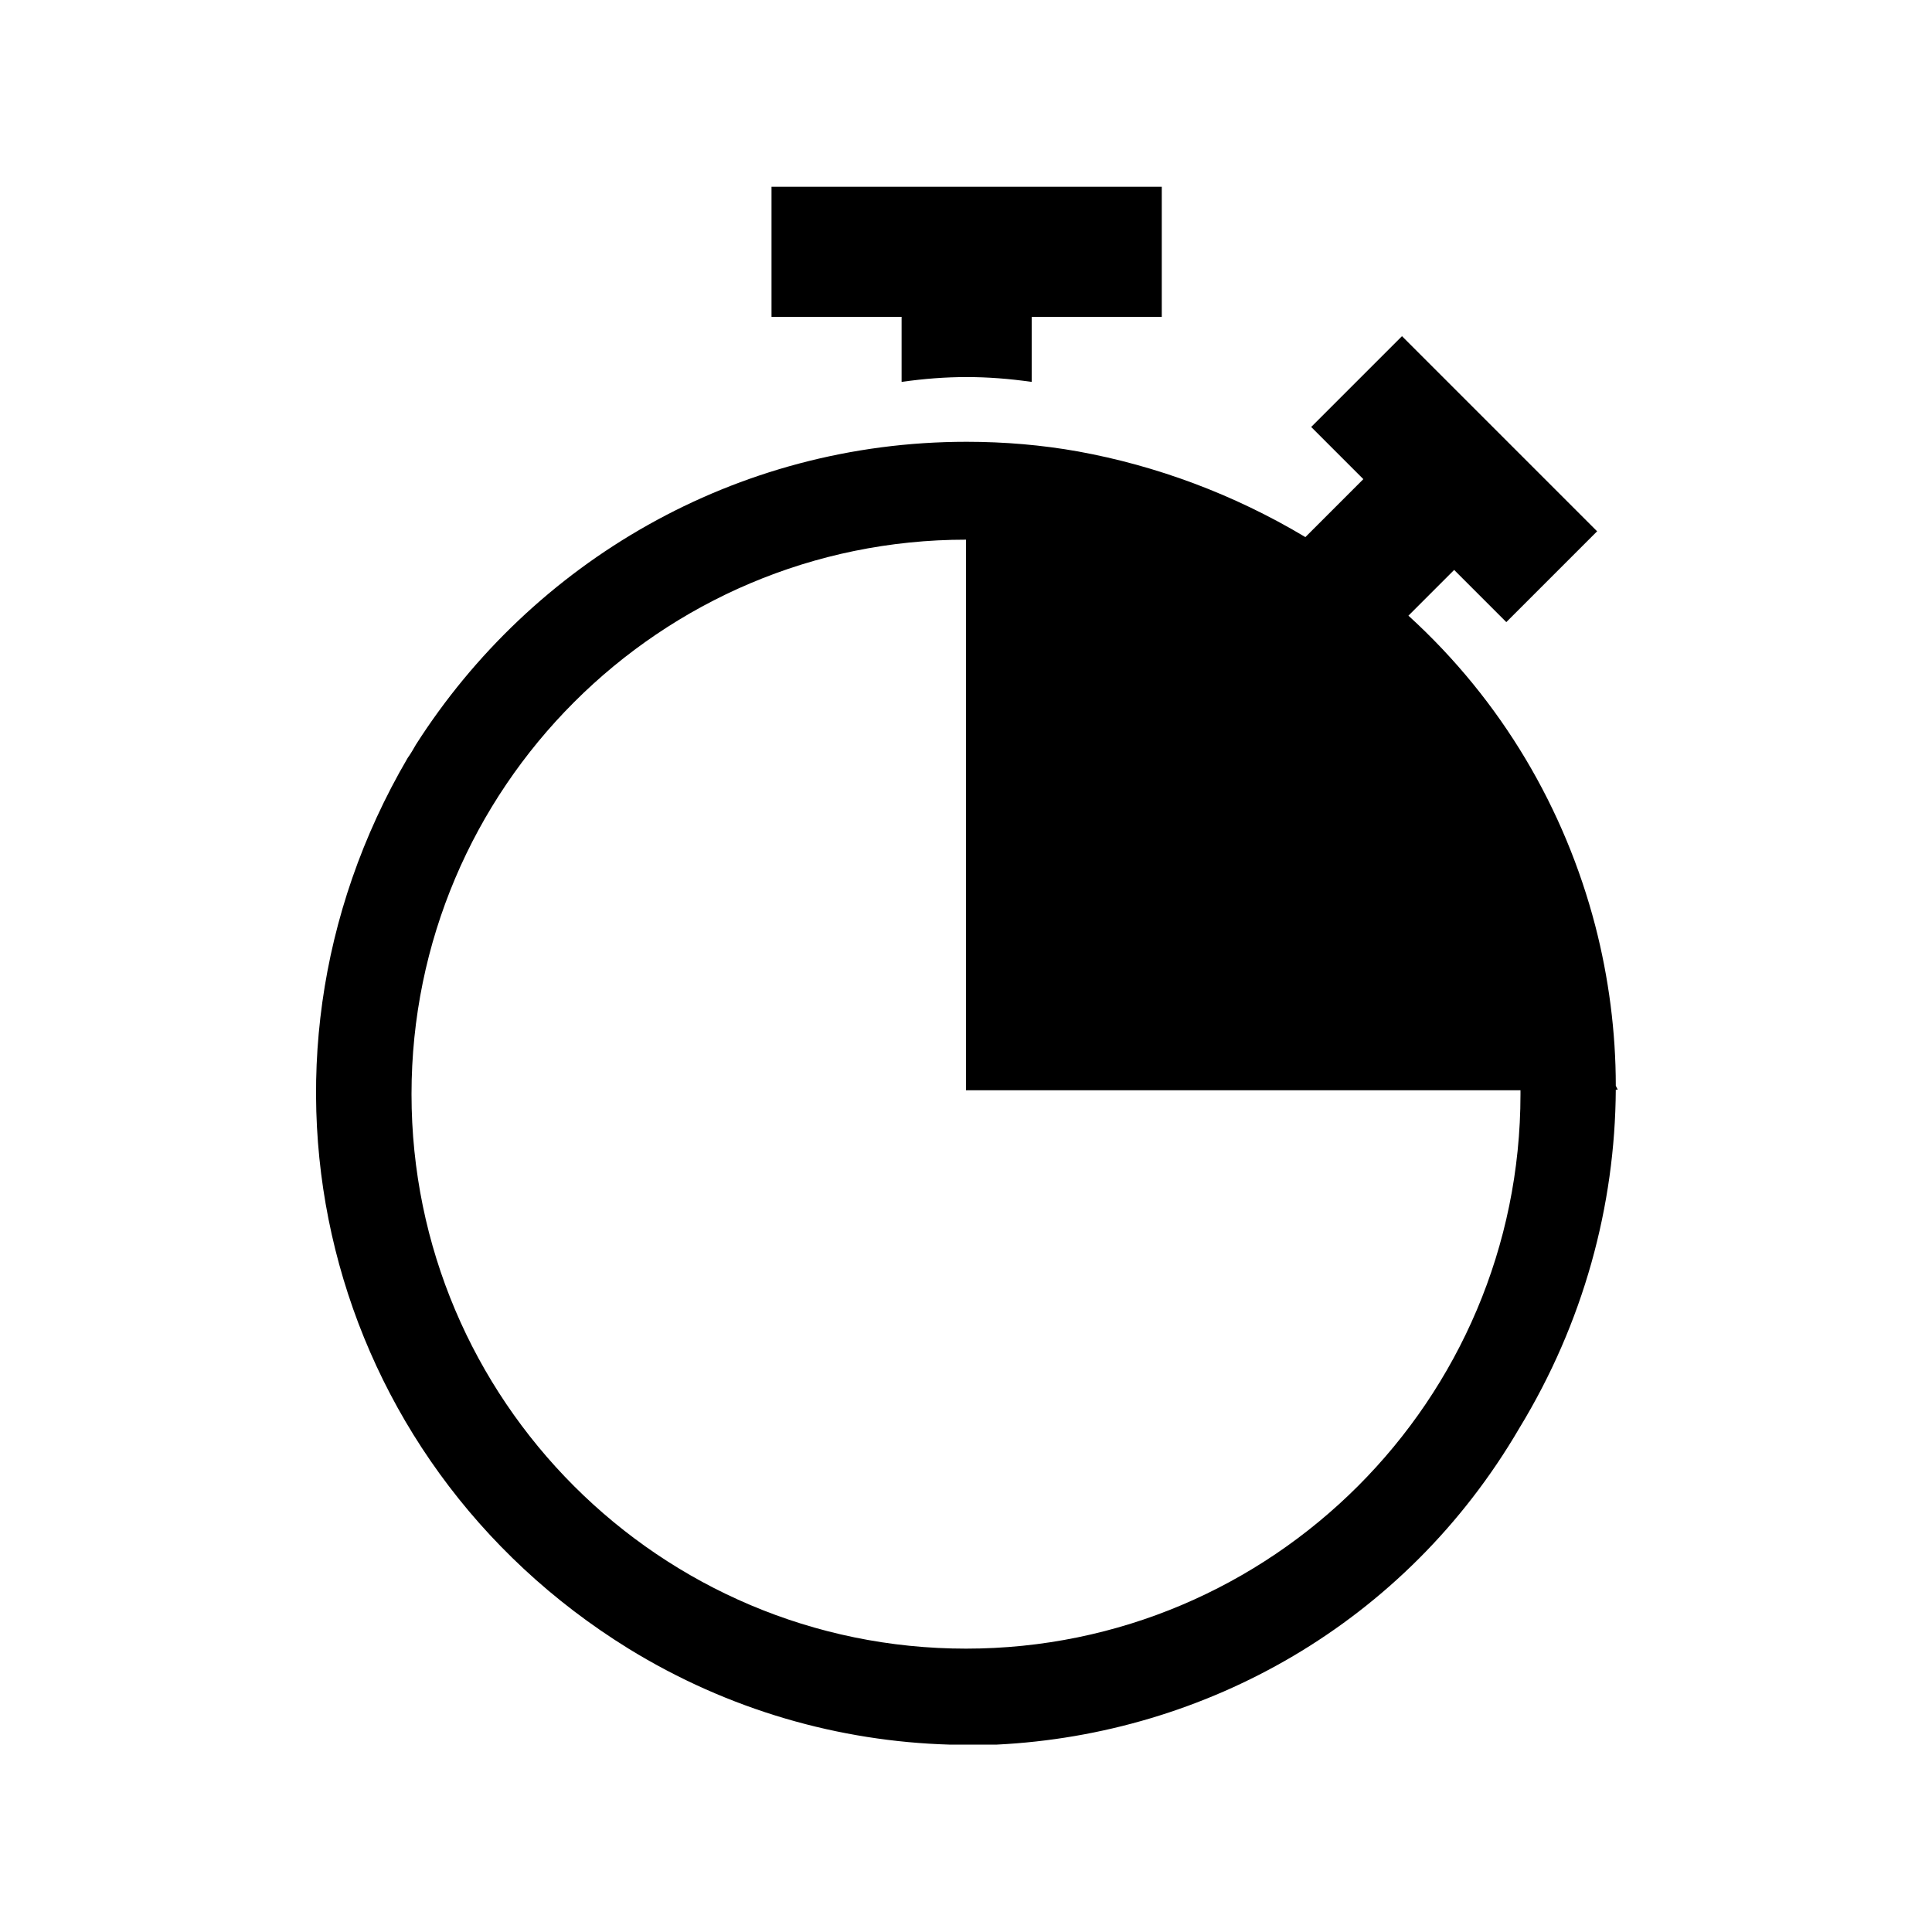 <svg viewBox="0 0 300 300" xmlns="http://www.w3.org/2000/svg" id="Layer_8"><g id="Guides_copy_2"><path d="M140,59.3c7.1-1,13.1-1,20.2,0v-10.1h20.2v-20.2h-60.6v20.2h20.2v10.1Z"></path><path d="M251.2,169.2l-.3-.6c0-8.4-1.1-16.8-3.2-24.9-4.7-18-14.4-34.8-29-48.1l7.1-7.1,8.1,8.1,14.1-14.1-30.3-30.3-14.1,14.1,8.1,8.1-9,9h0c-11.2-6.7-23.2-11.1-35.3-13.3-5.6-1-11.4-1.5-17.3-1.5-36,0-67.5,18.8-85.5,47-.4.7-.8,1.4-1.3,2.1-28.3,48.4-13.1,109,34.3,138.3,15.6,9.6,32.8,14.4,49.8,14.9.8,0,1.7,0,2.5,0,.3,0,.6,0,.9,0,.5,0,1,0,1.6,0,.7,0,1.4,0,2.1,0,.1,0,.2,0,.3,0,32.4-1.6,63.4-18.8,81.1-49.1,10-16.4,14.9-34.6,15-52.6h.3ZM236.1,169.9c0,47.5-38.6,86.1-86.1,86.1s-86.1-38.6-86.1-86.1,38.6-86.1,86.1-86.1v85.5h86.1c0,.2,0,.4,0,.7Z"></path></g></svg>
